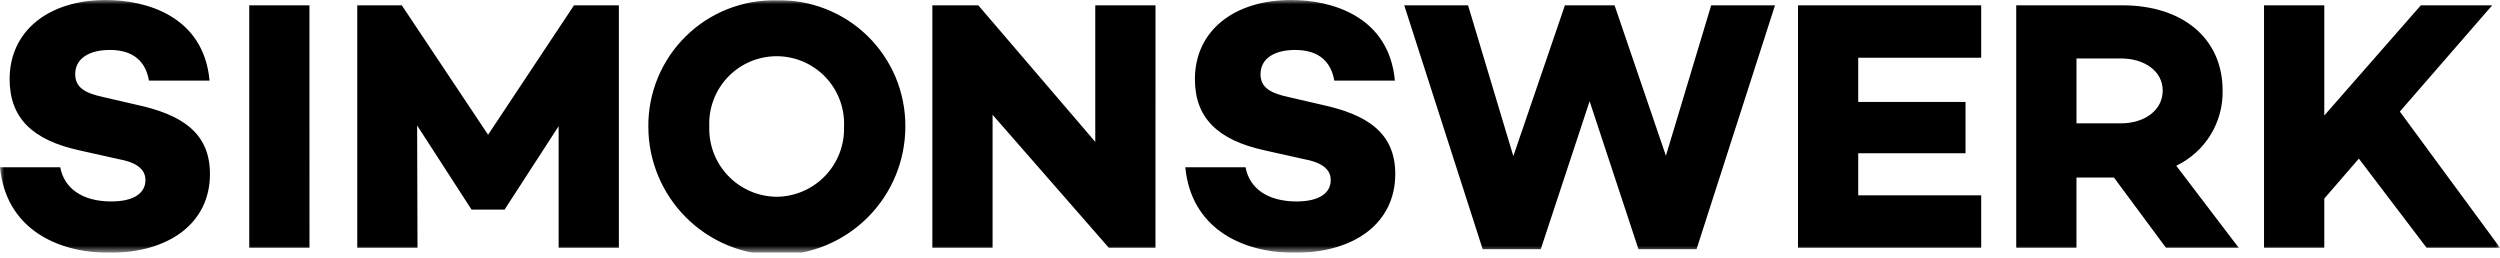 <?xml version="1.0" encoding="UTF-8"?>
<svg xmlns="http://www.w3.org/2000/svg" width="300" height="31" viewBox="0 0 300 31" fill="none">
  <g clip-path="url(#clip0_1708_2719)">
    <mask id="mask0_1708_2719" style="mask-type:luminance" maskUnits="userSpaceOnUse" x="0" y="0" width="300" height="31">
      <path d="M300 0H0V30.328H300V0Z" fill="white"></path>
    </mask>
    <g mask="url(#mask0_1708_2719)">
      <path d="M283.062 19.035L291.188 29.728H300L287.982 13.388L299.06 0.641H290.5L278.914 13.86V0.641H271.683V29.729H278.914V23.829L283.062 19.035ZM249.177 14.8V7.015H254.524C257.305 7.015 259.524 8.515 259.524 10.865C259.524 13.265 257.301 14.8 254.524 14.8H249.177ZM253.669 21.3L259.913 29.726H268.64L261.153 19.888C262.849 19.077 264.276 17.795 265.262 16.194C266.248 14.593 266.752 12.743 266.713 10.863C266.713 4.574 261.881 0.639 254.695 0.639H241.948V29.729H249.176V21.3H253.669ZM222.987 6.93H237.744V0.641H215.759V29.729H237.745V23.44H222.987V18.394H235.863V12.234H222.987V6.93ZM213 0.641H205.34L199.909 18.692L193.749 0.641H187.759V0.728L181.6 18.735L176.168 0.641H168.51L177.921 29.9H184.893L190.754 12.147L196.615 29.9H203.585L213 0.641ZM154.94 0C148.1 0 143.39 3.679 143.39 9.5C143.39 14.121 146.09 16.815 151.816 18.056L156.608 19.125C159.089 19.597 159.688 20.625 159.688 21.606C159.688 23.189 158.276 24.174 155.582 24.174C152.159 24.174 149.935 22.633 149.465 20.068H142.237C142.921 27.254 148.824 30.334 155.369 30.334C162.64 30.334 167.432 26.698 167.432 20.881C167.432 15.875 163.967 13.737 158.663 12.581L154.599 11.641C152.417 11.169 151.263 10.485 151.263 8.902C151.263 7.02 152.931 5.994 155.412 5.994C158.363 5.994 159.732 7.494 160.117 9.673H167.388C166.66 1.839 159.646 0 154.94 0ZM138.661 0.641H131.433V17.024L117.4 0.641H111.882V29.729H119.11V13.773L133.055 29.728H138.655L138.661 0.641ZM93.2 23.611C92.112 23.602 91.036 23.376 90.037 22.945C89.038 22.514 88.135 21.887 87.381 21.102C86.628 20.317 86.039 19.389 85.65 18.373C85.26 17.357 85.078 16.273 85.114 15.185C85.067 14.094 85.241 13.005 85.626 11.983C86.011 10.961 86.599 10.028 87.355 9.239C88.11 8.451 89.017 7.823 90.022 7.394C91.026 6.966 92.106 6.745 93.198 6.745C94.29 6.745 95.371 6.966 96.376 7.394C97.38 7.823 98.287 8.451 99.042 9.239C99.798 10.028 100.386 10.961 100.771 11.983C101.156 13.005 101.33 14.094 101.283 15.185C101.319 16.273 101.137 17.356 100.748 18.372C100.359 19.389 99.771 20.317 99.017 21.102C98.264 21.887 97.362 22.513 96.362 22.944C95.363 23.375 94.288 23.602 93.2 23.611ZM93.2 0.042C91.186 -0.006 89.183 0.351 87.31 1.091C85.437 1.832 83.731 2.942 82.295 4.354C80.859 5.766 79.721 7.453 78.948 9.313C78.176 11.174 77.786 13.171 77.8 15.185C77.8 19.275 79.425 23.197 82.317 26.089C85.209 28.981 89.131 30.606 93.221 30.606C97.311 30.606 101.233 28.981 104.125 26.089C107.017 23.197 108.642 19.275 108.642 15.185C108.655 13.167 108.262 11.168 107.487 9.305C106.711 7.442 105.57 5.755 104.129 4.342C102.689 2.929 100.979 1.821 99.101 1.082C97.224 0.343 95.217 -0.01 93.2 0.042ZM74.264 0.642H68.879L58.57 16.169L48.218 0.641H42.871V29.729H50.1L50.056 15.056L56.556 25.108V25.152H60.578V25.108L67.036 15.143V29.729H74.264V0.642ZM37.133 0.642H29.909V29.729H37.137L37.133 0.642ZM12.7 0C5.861 0 1.156 3.679 1.156 9.5C1.156 14.121 3.851 16.815 9.582 18.056L14.372 19.125C16.853 19.597 17.452 20.625 17.452 21.606C17.452 23.189 16.04 24.174 13.346 24.174C9.923 24.174 7.701 22.633 7.229 20.068H0C0.684 27.254 6.587 30.334 13.132 30.334C20.405 30.334 25.195 26.698 25.195 20.881C25.195 15.875 21.73 13.737 16.426 12.581L12.362 11.641C10.182 11.169 9.026 10.485 9.026 8.902C9.026 7.02 10.694 5.994 13.175 5.994C16.128 5.994 17.495 7.494 17.875 9.673H25.148C24.424 1.839 17.41 0 12.7 0Z" fill="black"></path>
    </g>
  </g>
  <defs>
    <clipPath id="clip0_1708_2719">
      <rect width="300" height="30.328" fill="white"></rect>
    </clipPath>
  </defs>
</svg>
